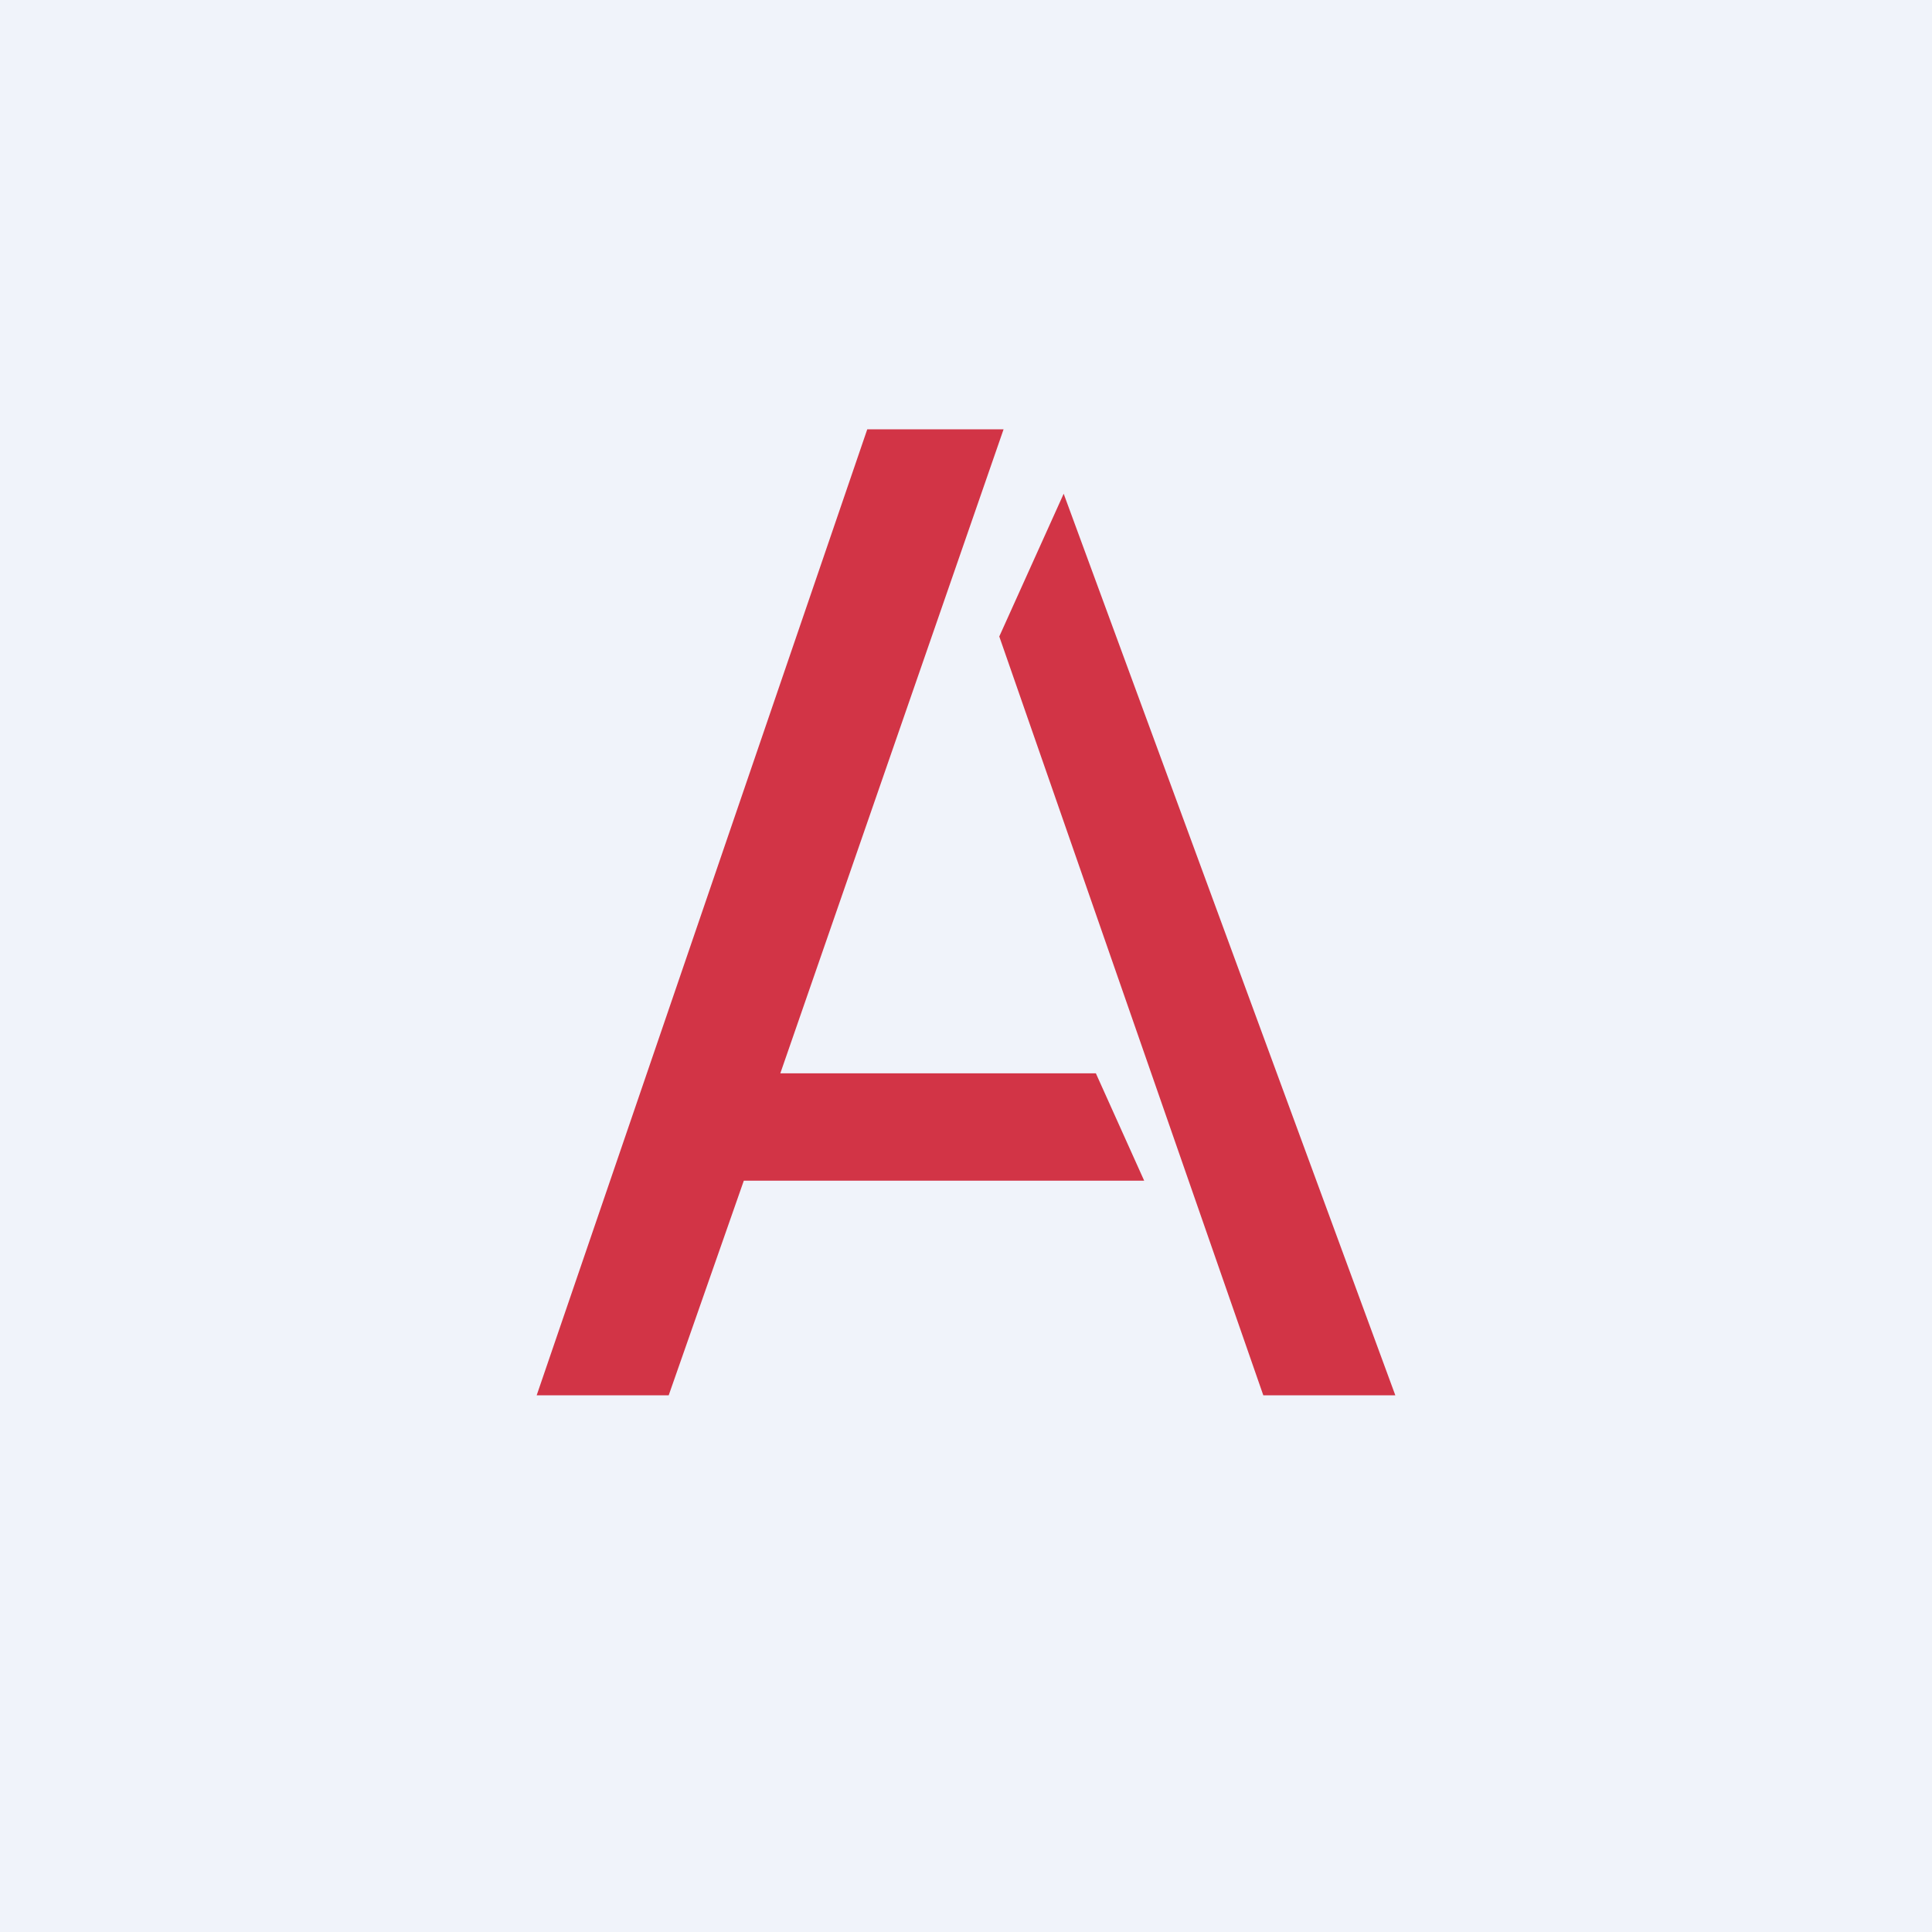 <!-- by TradingView --><svg width="18" height="18" viewBox="0 0 18 18" xmlns="http://www.w3.org/2000/svg"><path fill="#F0F3FA" d="M0 0h18v18H0z"/><path d="m9.91 4.6-.6 1.33L11.77 13H13L9.91 4.6Z" fill="#D23446"/><path d="M9.35 4H8.08L5 13h1.23l.7-2h3.73l-.45-1H7.27l2.08-6Z" fill="#D23446"/></svg>